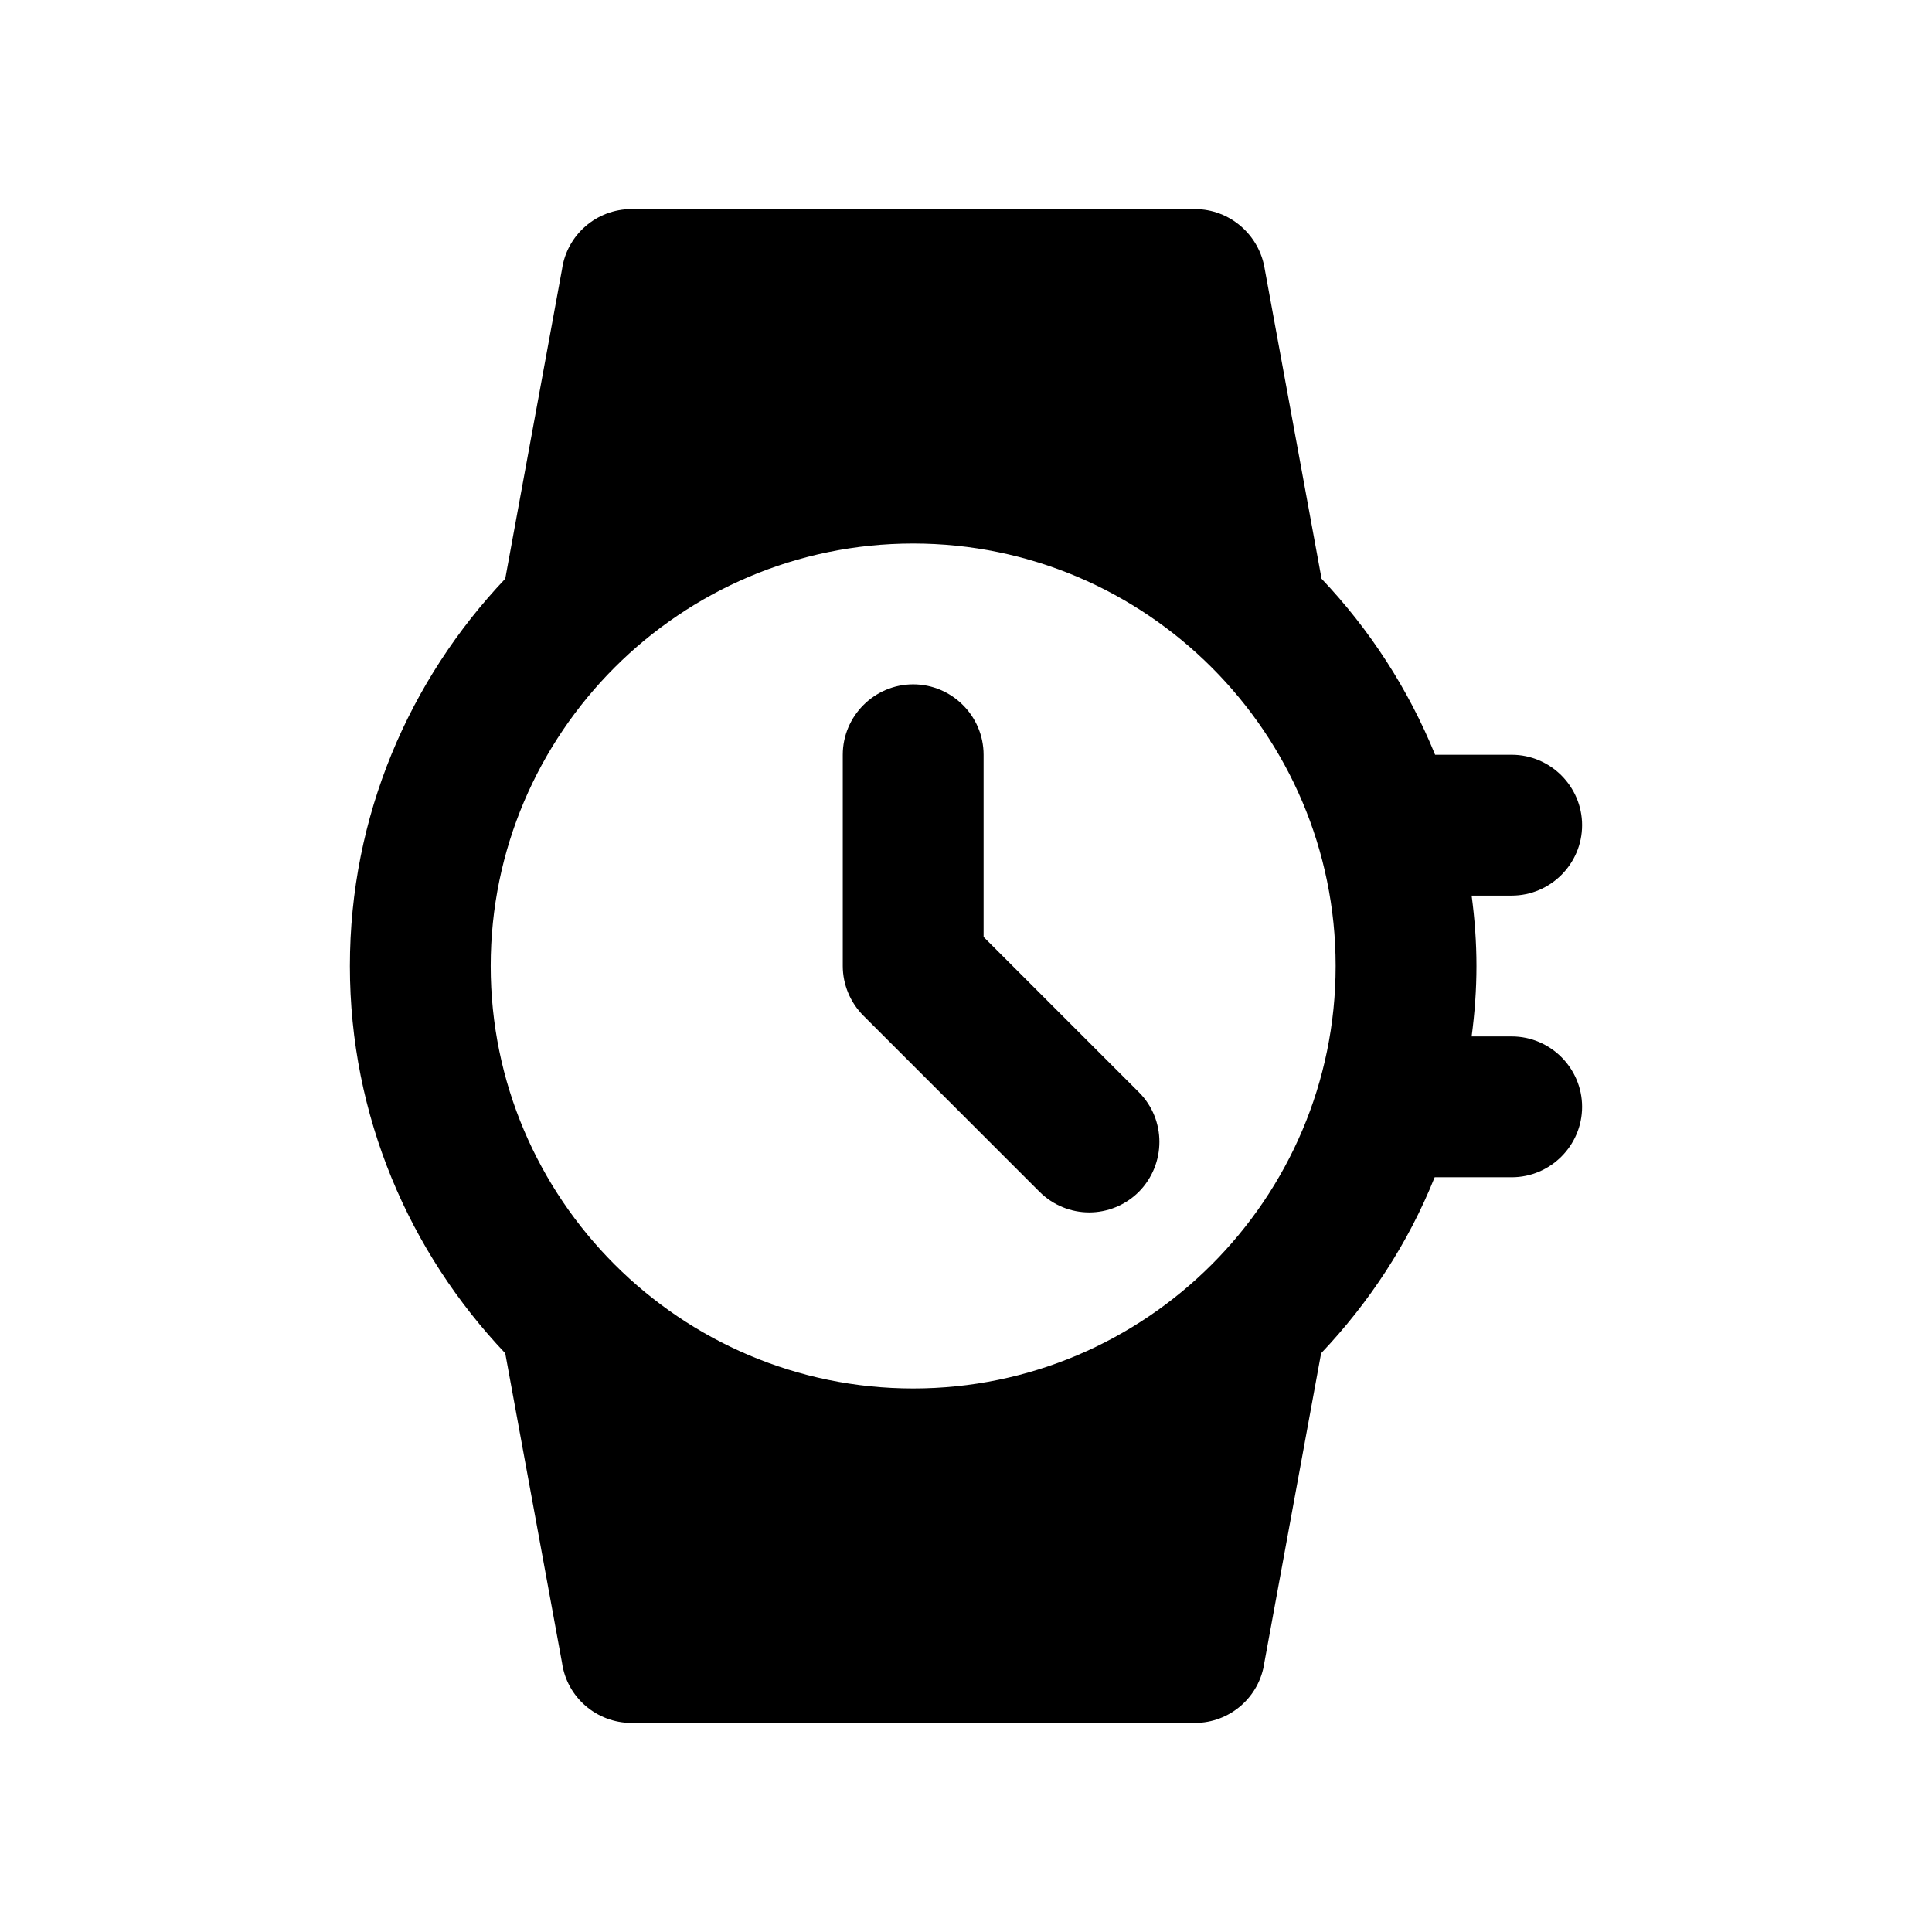 <?xml version="1.0" encoding="UTF-8"?>
<!-- Uploaded to: SVG Repo, www.svgrepo.com, Generator: SVG Repo Mixer Tools -->
<svg fill="#000000" width="800px" height="800px" version="1.1" viewBox="144 144 512 512" xmlns="http://www.w3.org/2000/svg">
 <g>
  <path d="m419.47 459.82c3.613 3.613 8.398 5.481 13.18 5.481s9.562-1.867 13.18-5.481c7.231-7.348 7.231-19.125 0-26.355l-41.168-41.168v-48.281c0-10.262-8.398-18.66-18.66-18.66-10.262 0-18.66 8.398-18.66 18.66v55.98c0 4.898 1.98 9.68 5.481 13.18l46.648 46.648z"/>
  <path d="m563.27 362.68c0-10.262-8.398-18.66-18.66-18.66h-20.293c-7.113-17.492-17.375-33.238-30.09-46.648l-15.043-81.984c-1.398-9.098-9.215-15.977-18.543-15.977h-149.28c-9.328 0-17.145 6.879-18.426 15.977l-15.043 81.984c-25.422 26.824-41.168 62.859-41.168 102.63s15.742 75.805 41.168 102.63l15.043 81.984c1.281 9.215 9.215 15.977 18.426 15.977h149.28c9.328 0 17.145-6.879 18.426-15.977l15.043-81.984c12.711-13.41 23.09-29.156 30.09-46.648h20.41c10.262 0 18.66-8.398 18.66-18.66 0-10.262-8.398-18.66-18.66-18.66h-10.613c0.816-6.18 1.281-12.363 1.281-18.66s-0.465-12.48-1.281-18.66h10.613c10.262 0 18.66-8.398 18.66-18.66zm-177.27-74.641c61.695 0 111.96 50.266 111.96 111.96 0 61.695-50.266 111.96-111.96 111.96-61.695 0-111.96-50.266-111.96-111.96 0-61.695 50.266-111.96 111.96-111.96z"/>
 </g>
</svg>